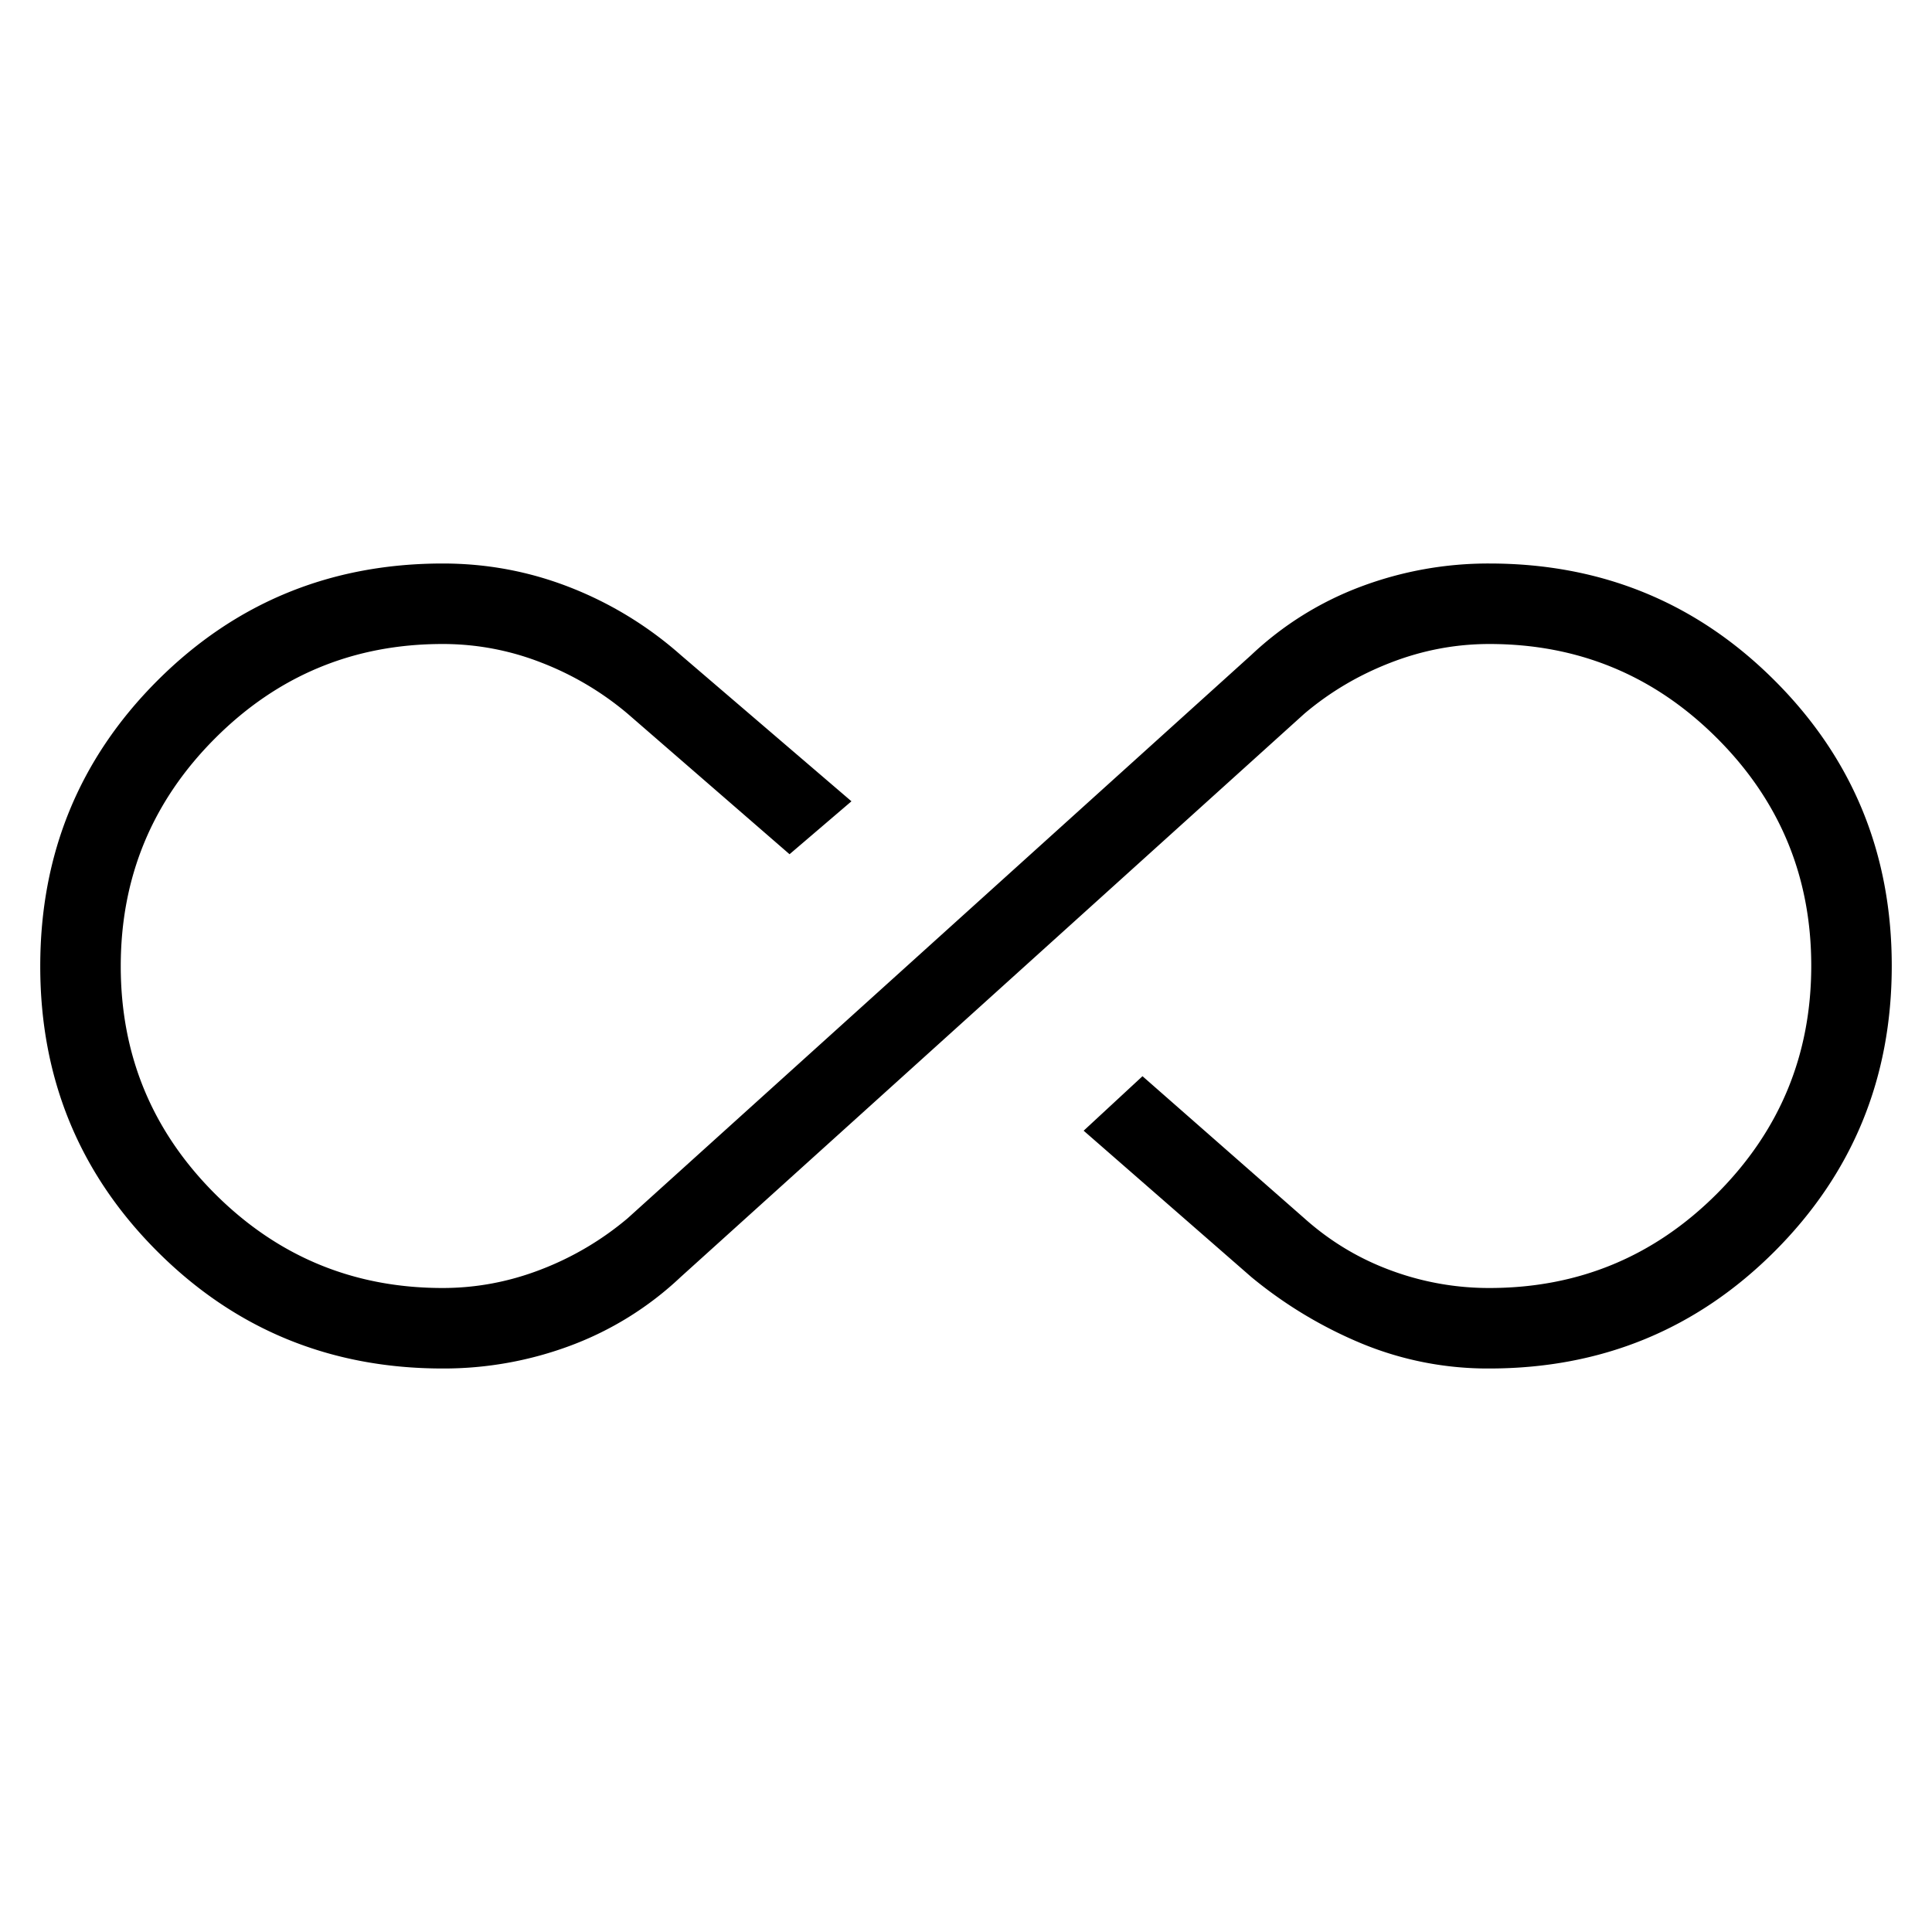 <svg xmlns="http://www.w3.org/2000/svg" width="48" height="48" fill="none" viewBox="0 0 48 48"><mask id="a" width="48" height="48" x="0" y="0" maskUnits="userSpaceOnUse" style="mask-type:alpha"><path fill="#d9d9d9" d="M0 0h48v48H0z"/></mask><g mask="url(#a)"><path fill="#000" d="M11 34q-4.182 0-7.091-2.908Q.999 28.184 1 24.004q0-4.182 2.909-7.093Q6.819 14.002 11 14q1.647 0 3.16.592a9.2 9.2 0 0 1 2.747 1.677l4.247 3.639-1.538 1.315-4.024-3.492a7.5 7.5 0 0 0-2.146-1.27A6.7 6.7 0 0 0 10.997 16q-3.313 0-5.655 2.345T3 24.005t2.342 5.656Q7.684 32 10.997 32q1.257 0 2.449-.462a7.5 7.5 0 0 0 2.146-1.269l15.5-14a8.1 8.1 0 0 1 2.722-1.696A9 9 0 0 1 37 14q4.182 0 7.091 2.908 2.91 2.908 2.909 7.089 0 4.18-2.909 7.092Q41.181 33.999 37 34a8.2 8.2 0 0 1-3.146-.611 10.8 10.8 0 0 1-2.761-1.658l-4.17-3.639 1.462-1.354 4.022 3.531q.955.854 2.147 1.293a7 7 0 0 0 2.449.438q3.314 0 5.655-2.344Q45 27.31 45 23.994t-2.342-5.655T37.003 16q-1.257 0-2.449.462-1.192.46-2.147 1.269l-15.5 14a8.1 8.1 0 0 1-2.721 1.696A9 9 0 0 1 11 34"/></g></svg>